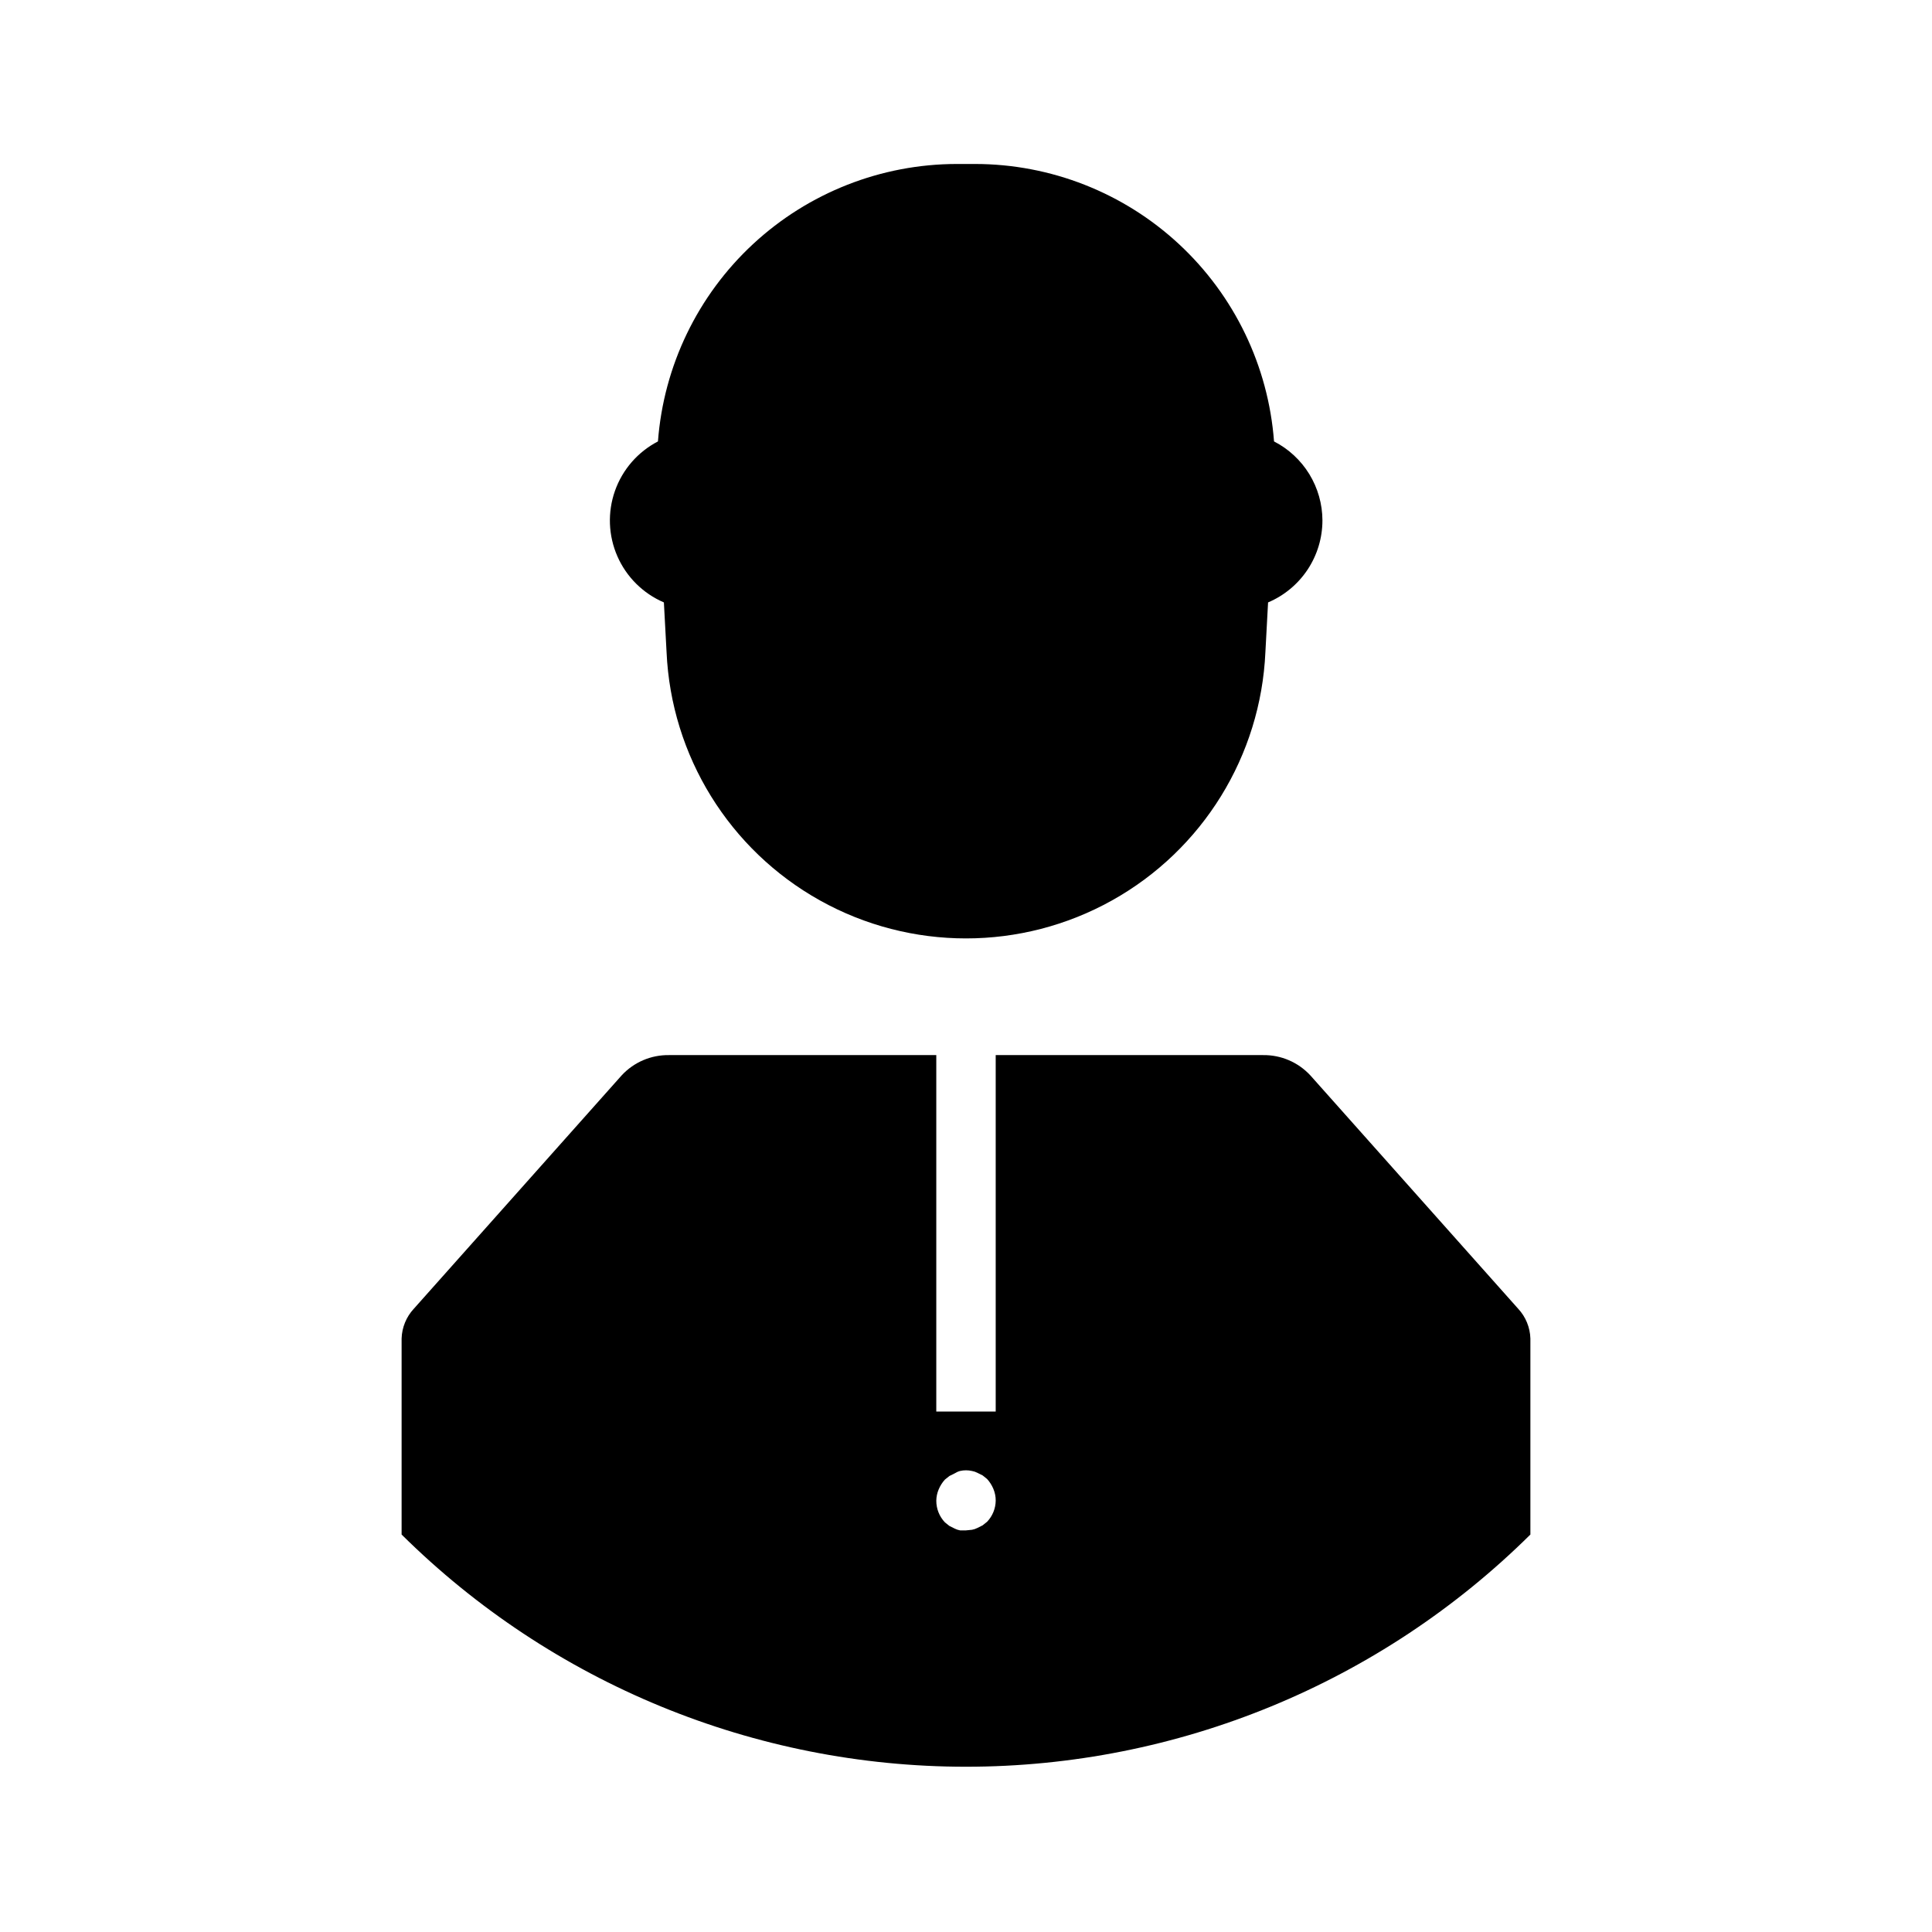 <?xml version="1.0" encoding="UTF-8"?>
<!-- Uploaded to: SVG Repo, www.svgrepo.com, Generator: SVG Repo Mixer Tools -->
<svg fill="#000000" width="800px" height="800px" version="1.1" viewBox="144 144 512 512" xmlns="http://www.w3.org/2000/svg">
 <g>
  <path d="m546.34 490.84-55.105-61.875v0.004c-3.227-3.477-7.773-5.422-12.516-5.356h-70.848v94.465h-15.746v-94.465h-70.848c-4.742-0.066-9.289 1.879-12.516 5.356l-55.105 61.875v-0.004c-1.988 2.148-3.137 4.945-3.227 7.875v51.957-0.004c39.801 39.422 93.551 61.535 149.57 61.535 56.016 0 109.77-22.113 149.57-61.535v-51.957 0.004c-0.09-2.93-1.234-5.727-3.227-7.875zm-140.75 56.445-1.18 0.945-1.418 0.707c-0.445 0.227-0.922 0.387-1.414 0.473l-1.574 0.156h-1.574c-0.496-0.086-0.973-0.246-1.418-0.473l-1.418-0.707-1.18-0.945c-1.477-1.547-2.293-3.609-2.285-5.746 0.016-1.027 0.227-2.047 0.633-2.992 0.398-0.953 0.957-1.832 1.652-2.598l1.18-0.945 1.418-0.707c0.438-0.281 0.914-0.496 1.418-0.629 1.035-0.238 2.109-0.238 3.148 0 0.492 0.086 0.969 0.242 1.414 0.473l1.418 0.707 1.18 0.945c0.695 0.766 1.258 1.645 1.656 2.598 0.422 0.996 0.637 2.066 0.629 3.148-0.031 2.082-0.844 4.082-2.285 5.59z"/>
  <path d="m494.46 281.92c-0.012-4.332-1.215-8.574-3.477-12.27-2.266-3.691-5.5-6.691-9.352-8.668-1.508-19.98-10.504-38.652-25.188-52.285-14.684-13.633-33.973-21.219-54.008-21.242h-4.879c-20.035 0.023-39.324 7.609-54.008 21.242-14.684 13.633-23.676 32.305-25.184 52.285-5.324 2.762-9.395 7.441-11.391 13.098-1.996 5.652-1.766 11.852 0.641 17.344s6.812 9.859 12.324 12.223l0.707 13.145v0.004c1.227 27.508 16.613 52.418 40.66 65.832 24.051 13.414 53.328 13.414 77.379 0s39.434-38.324 40.66-65.832l0.707-13.145 0.004-0.004c4.266-1.809 7.91-4.832 10.473-8.695 2.559-3.863 3.93-8.395 3.93-13.031z"/>
 </g>
</svg>